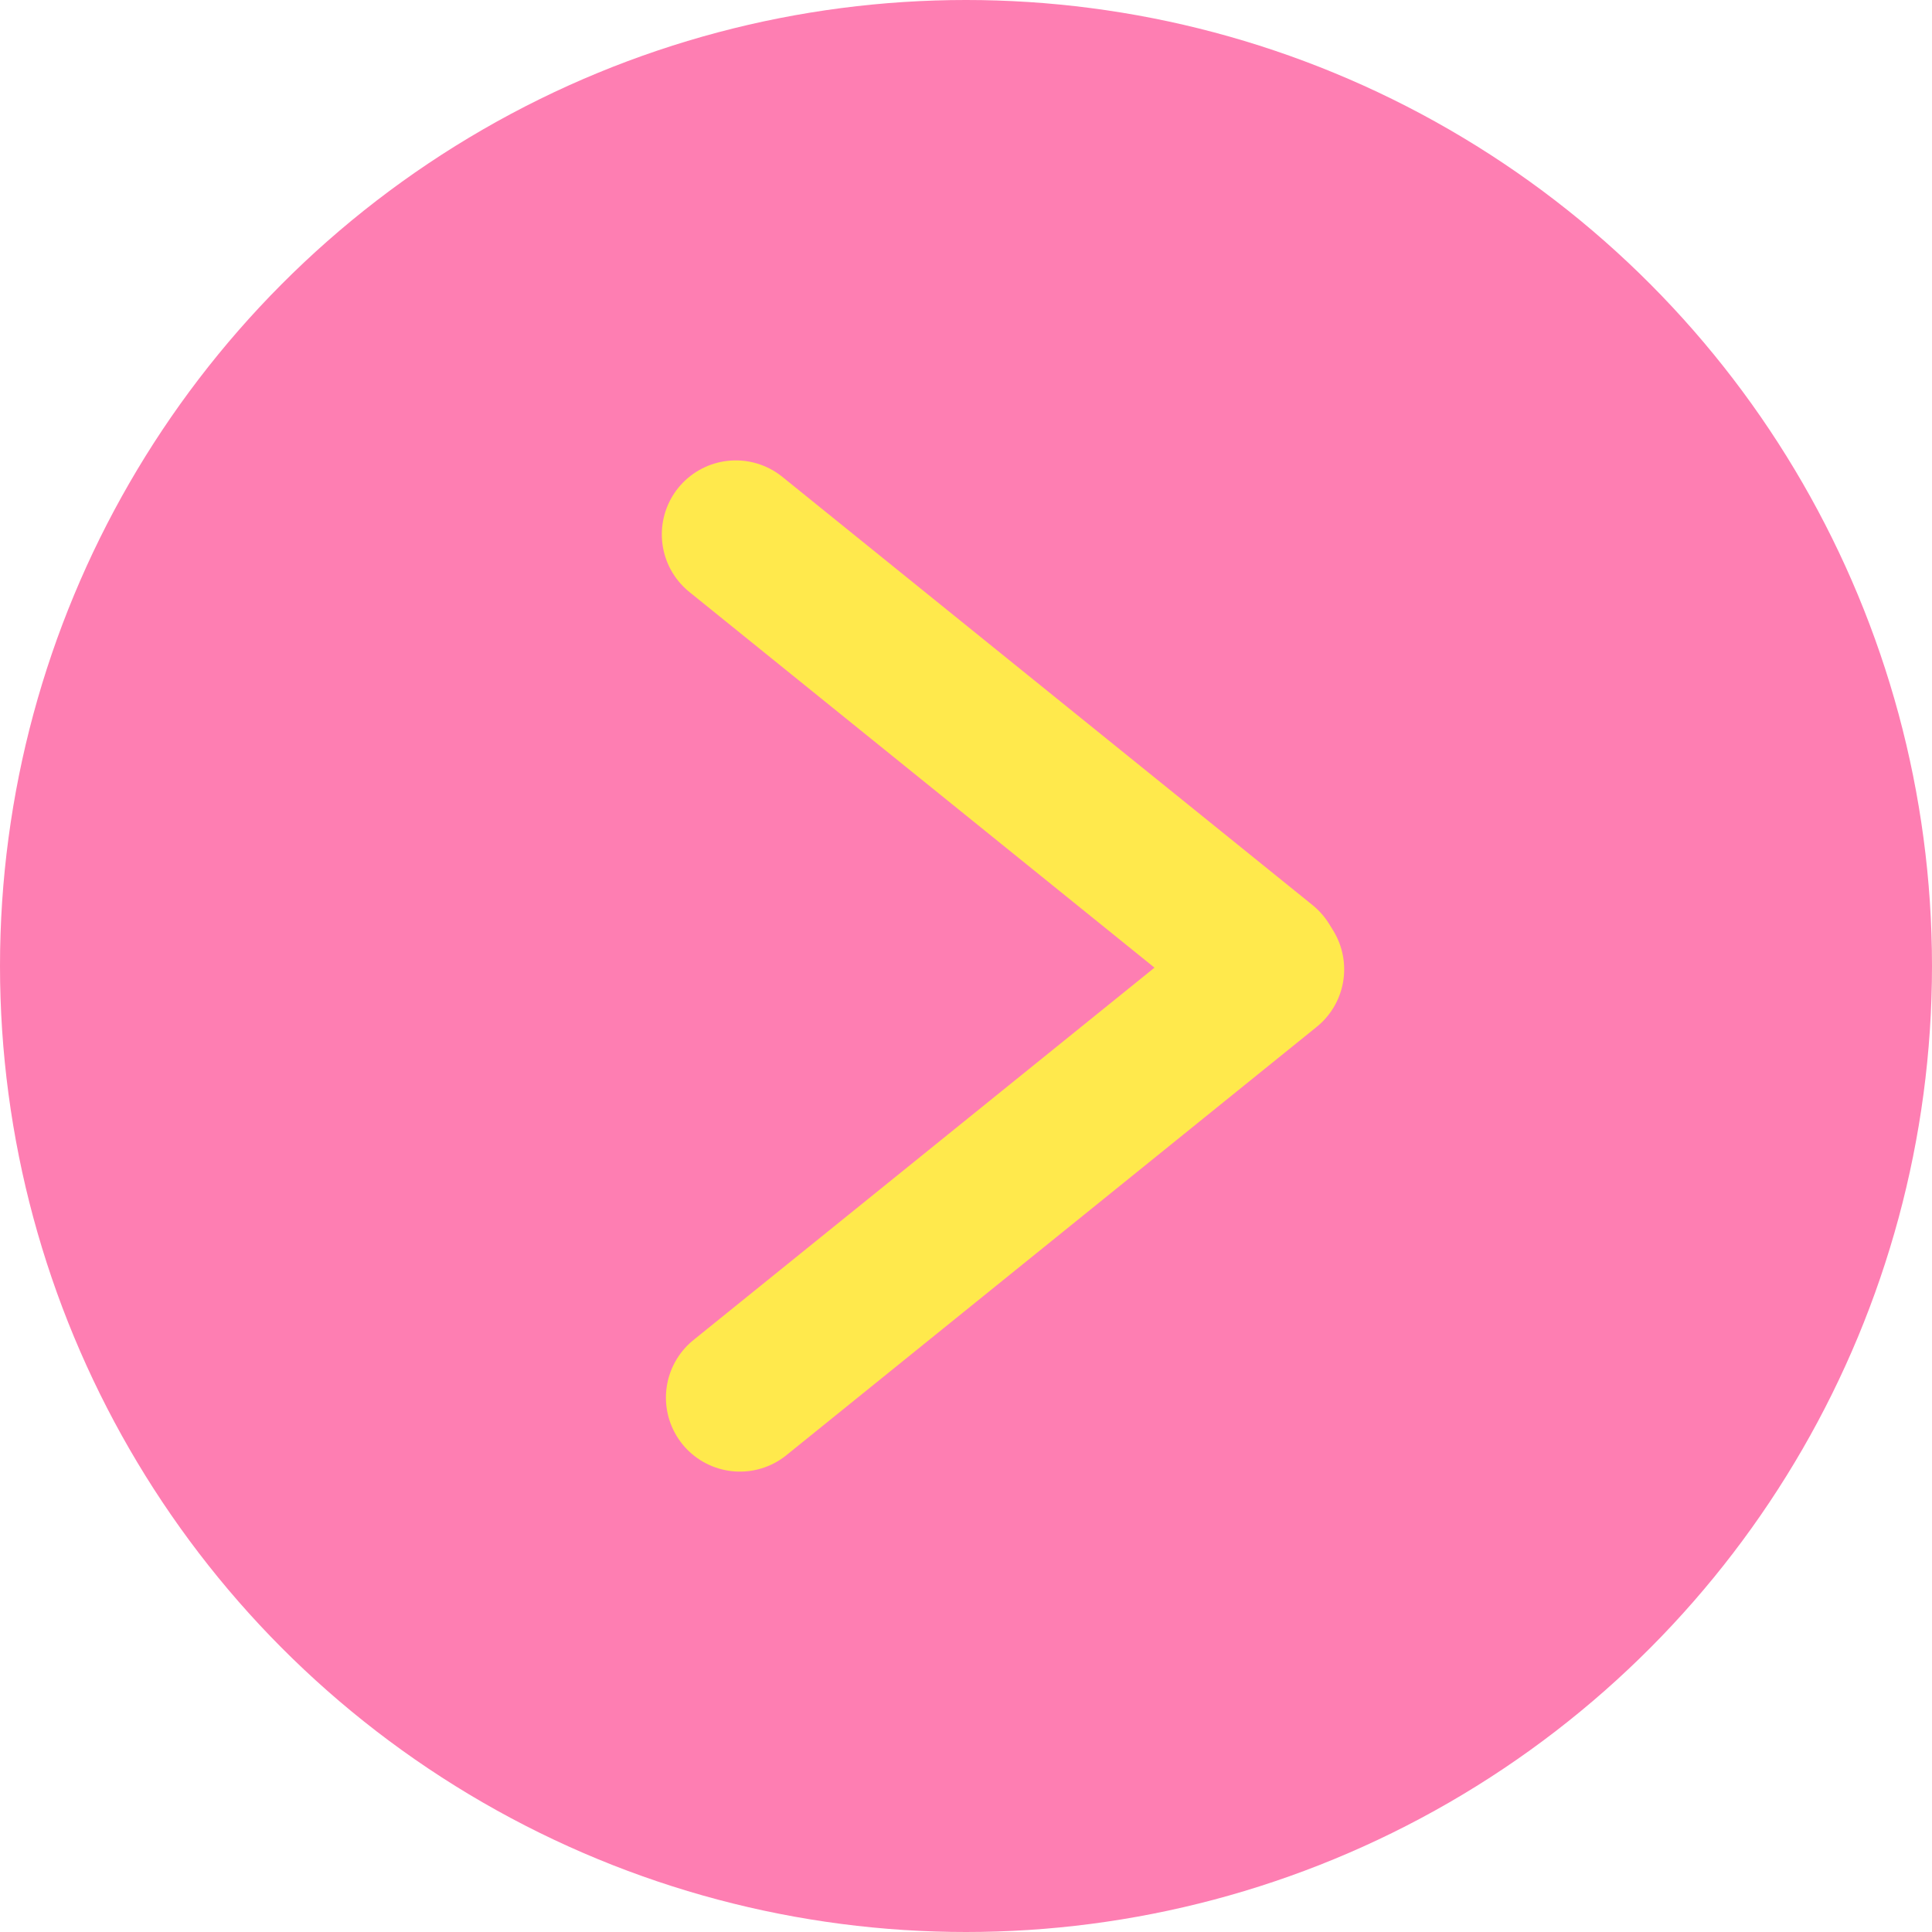 <?xml version="1.0" encoding="UTF-8"?> <svg xmlns="http://www.w3.org/2000/svg" width="235" height="235" viewBox="0 0 235 235" fill="none"><circle cx="117.5" cy="117.5" r="117.5" transform="matrix(-1 0 0 1 235 0)" fill="#FE7EB2"></circle><path d="M154 117.096L89.5 65" stroke="#FFE94C" stroke-width="18" stroke-linecap="round"></path><path d="M154.5 117.904L90 170" stroke="#FFE94C" stroke-width="18" stroke-linecap="round"></path></svg> 